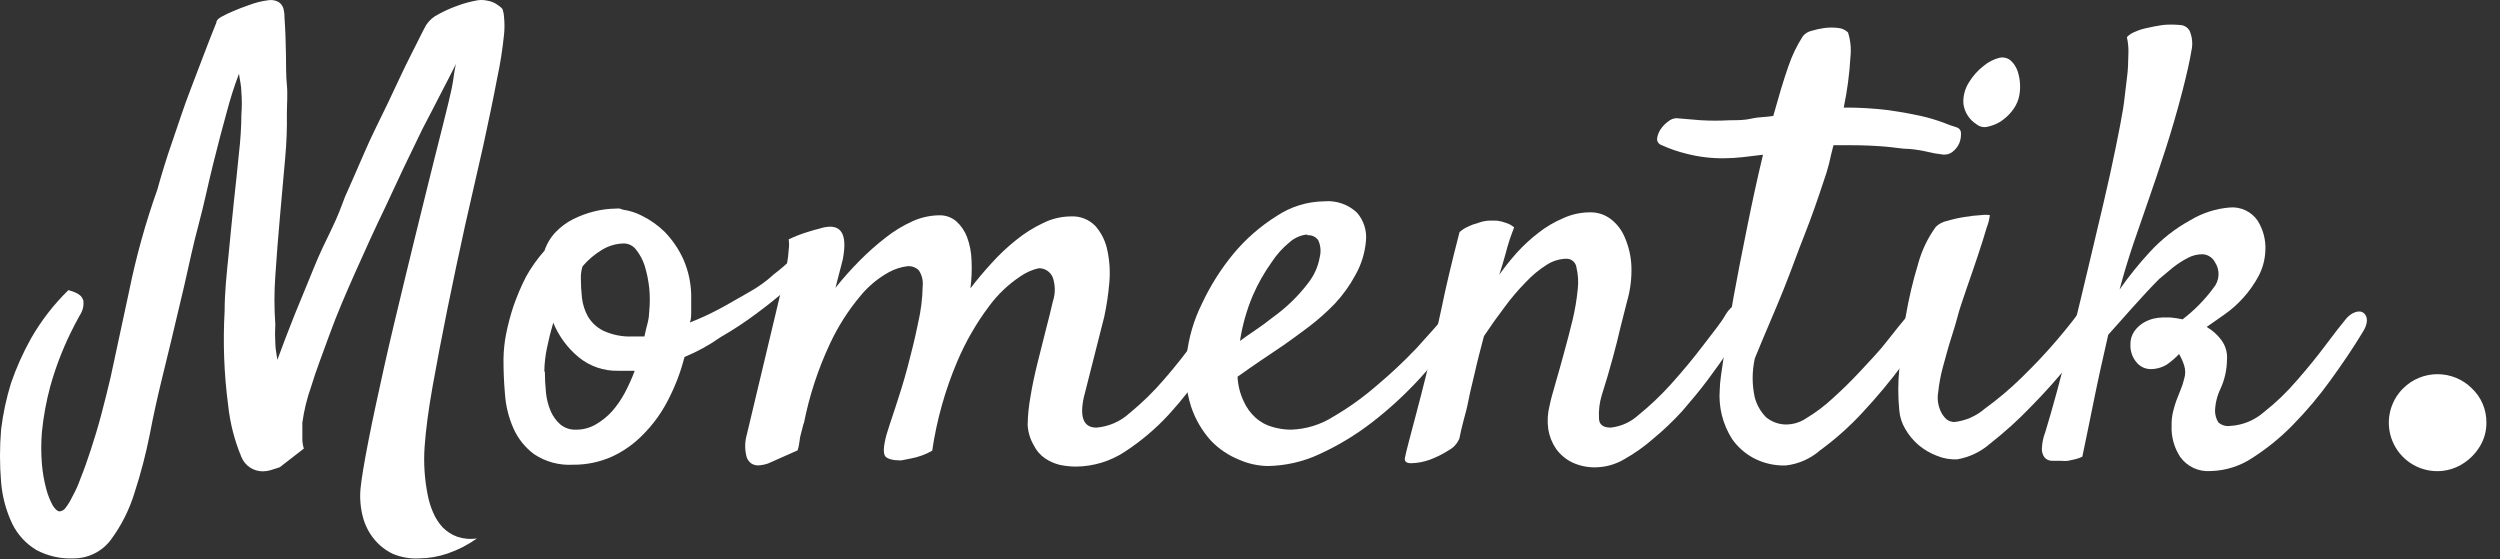 <svg xmlns="http://www.w3.org/2000/svg" width="152" height="34" viewBox="0 0 152 34" fill="none"><rect x="0" y="0" width="152" height="34" fill="#333333" stroke="none"/><path d="M4.477 33.949C3.689 33.987 2.906 33.81 2.21 33.439C1.58 33.061 1.073 32.511 0.748 31.852C0.372 31.061 0.142 30.209 0.068 29.336C-0.023 28.261 -0.023 27.181 0.068 26.106C0.184 25.153 0.385 24.213 0.669 23.295C0.994 22.35 1.404 21.436 1.893 20.564C2.51 19.489 3.273 18.505 4.159 17.64C4.323 17.681 4.483 17.738 4.635 17.81C4.739 17.86 4.835 17.924 4.919 18.003C4.982 18.081 5.032 18.169 5.066 18.263C5.109 18.582 5.032 18.905 4.851 19.17C4.658 19.51 4.465 19.884 4.261 20.303C3.768 21.324 3.366 22.386 3.06 23.477C2.816 24.383 2.645 25.308 2.55 26.242C2.493 26.906 2.493 27.573 2.55 28.237C2.594 28.754 2.685 29.266 2.822 29.767C2.913 30.111 3.046 30.442 3.219 30.753C3.37 30.979 3.506 31.093 3.627 31.093C3.706 31.083 3.782 31.056 3.848 31.013C3.915 30.97 3.971 30.912 4.012 30.843C4.158 30.649 4.284 30.44 4.386 30.22C4.588 29.858 4.759 29.479 4.896 29.087C5.1 28.588 5.304 28.01 5.519 27.353C5.735 26.695 5.95 25.993 6.154 25.222C6.358 24.451 6.551 23.681 6.721 22.955C7.061 21.391 7.435 19.635 7.854 17.685C8.279 15.596 8.851 13.54 9.565 11.531C9.815 10.636 10.11 9.65 10.483 8.585C10.857 7.519 11.141 6.579 11.617 5.355C12.093 4.131 12.58 2.793 13.158 1.365C13.158 1.241 13.271 1.127 13.476 1.014C13.707 0.888 13.945 0.774 14.19 0.674C14.473 0.549 14.802 0.425 15.164 0.3C15.529 0.161 15.91 0.066 16.297 0.017C16.515 -0.022 16.738 0.014 16.932 0.119C17.073 0.208 17.177 0.345 17.227 0.504C17.274 0.678 17.297 0.857 17.295 1.037C17.352 1.841 17.374 2.589 17.386 3.303C17.397 4.017 17.386 4.629 17.442 5.162C17.499 5.695 17.442 6.375 17.442 6.885C17.457 7.789 17.423 8.693 17.34 9.593C17.238 10.727 17.136 11.917 17.023 13.152C16.91 14.387 16.819 15.6 16.739 16.779C16.669 17.756 16.669 18.737 16.739 19.714C16.716 20.091 16.716 20.47 16.739 20.847C16.739 21.199 16.819 21.539 16.864 21.879C17.181 21.01 17.533 20.092 17.918 19.125C18.303 18.173 18.7 17.243 19.052 16.359C19.403 15.475 19.811 14.648 20.185 13.877C20.559 13.107 20.785 12.472 20.978 11.962C21.273 11.282 21.669 10.421 22.111 9.378C22.553 8.335 23.098 7.281 23.596 6.239C24.095 5.196 24.548 4.187 24.979 3.349C25.41 2.51 25.715 1.864 25.908 1.524C26.094 1.242 26.352 1.015 26.656 0.867C27.02 0.667 27.399 0.497 27.79 0.357C28.157 0.219 28.537 0.113 28.923 0.039C29.154 -0.013 29.394 -0.013 29.625 0.039C29.873 0.078 30.108 0.179 30.305 0.334C30.395 0.39 30.475 0.459 30.544 0.538C30.602 0.698 30.637 0.866 30.645 1.037C30.682 1.391 30.682 1.748 30.645 2.102C30.555 2.997 30.415 3.886 30.226 4.765C30 5.967 29.716 7.315 29.387 8.834L28.277 13.707C27.903 15.43 27.54 17.107 27.2 18.796C26.86 20.485 26.566 22.015 26.305 23.477C26.044 24.939 25.886 26.163 25.817 27.16C25.747 28.15 25.812 29.145 26.01 30.118C26.08 30.481 26.19 30.834 26.339 31.172C26.48 31.501 26.675 31.803 26.917 32.067C27.166 32.319 27.468 32.512 27.801 32.634C28.187 32.763 28.599 32.798 29.002 32.736C28.452 33.126 27.849 33.435 27.212 33.654C26.66 33.843 26.083 33.943 25.5 33.949C24.95 33.982 24.399 33.889 23.891 33.677C23.453 33.468 23.066 33.167 22.758 32.793C22.433 32.398 22.197 31.938 22.066 31.444C21.917 30.879 21.867 30.292 21.919 29.71C21.976 29.132 22.134 28.169 22.395 26.831C22.655 25.494 22.984 23.987 23.358 22.298C23.732 20.609 24.151 18.898 24.605 17.005C25.058 15.113 25.477 13.447 25.874 11.826C26.271 10.205 26.622 8.823 26.917 7.655C27.212 6.488 27.393 5.717 27.461 5.389C27.529 5.06 27.563 4.822 27.597 4.561C27.631 4.301 27.676 4.085 27.721 3.893C27.483 4.38 27.177 4.958 26.826 5.638C26.475 6.318 26.101 7.055 25.693 7.825L24.537 10.217L23.404 12.642C22.791 13.911 22.202 15.203 21.613 16.529C21.023 17.855 20.48 19.113 20.049 20.303C19.618 21.493 19.199 22.57 18.916 23.511C18.664 24.22 18.486 24.953 18.383 25.698V26.208C18.383 26.355 18.383 26.525 18.383 26.729C18.389 26.914 18.419 27.097 18.474 27.273L17.012 28.407L16.445 28.588C16.298 28.632 16.145 28.655 15.992 28.656C15.71 28.66 15.433 28.579 15.199 28.424C14.964 28.268 14.782 28.045 14.677 27.783C14.258 26.781 13.987 25.724 13.872 24.644C13.622 22.747 13.55 20.831 13.657 18.921C13.657 17.787 13.781 16.654 13.895 15.521C14.008 14.387 14.11 13.254 14.223 12.234C14.337 11.214 14.439 10.205 14.53 9.299C14.621 8.52 14.671 7.737 14.677 6.953C14.712 6.508 14.712 6.06 14.677 5.615C14.677 5.219 14.575 4.845 14.53 4.482C14.249 5.225 14.007 5.981 13.804 6.749C13.532 7.712 13.26 8.777 12.966 9.945C12.671 11.112 12.41 12.415 12.07 13.673C11.73 14.931 11.47 16.201 11.197 17.391L10.415 20.689C10.166 21.697 9.973 22.502 9.826 23.114C9.588 24.089 9.339 25.188 9.101 26.435C8.865 27.623 8.558 28.796 8.183 29.948C7.87 30.979 7.383 31.948 6.743 32.815C6.48 33.168 6.138 33.454 5.745 33.651C5.351 33.848 4.917 33.95 4.477 33.949Z" fill="white"></path><path d="M41.617 21.704C41.389 22.604 41.058 23.475 40.63 24.299C40.24 25.072 39.732 25.78 39.123 26.396C38.573 26.97 37.919 27.436 37.197 27.767C36.455 28.097 35.651 28.263 34.839 28.255C34.005 28.304 33.178 28.081 32.482 27.62C31.927 27.212 31.489 26.664 31.212 26.033C30.924 25.377 30.751 24.675 30.703 23.959C30.634 23.2 30.612 22.497 30.612 21.84C30.619 21.326 30.672 20.814 30.77 20.31C30.886 19.73 31.037 19.159 31.224 18.599C31.434 17.997 31.684 17.41 31.972 16.842C32.289 16.268 32.669 15.732 33.105 15.244C33.245 14.82 33.477 14.433 33.785 14.111C34.091 13.793 34.447 13.529 34.839 13.329C35.251 13.123 35.684 12.963 36.131 12.852C36.572 12.742 37.025 12.685 37.48 12.682C37.547 12.67 37.616 12.67 37.684 12.682L37.888 12.751C38.283 12.807 38.666 12.93 39.021 13.113C39.535 13.366 40.005 13.699 40.415 14.099C40.885 14.586 41.269 15.149 41.548 15.765C41.884 16.529 42.046 17.357 42.025 18.191C42.025 18.383 42.025 18.621 42.025 18.893C42.025 19.165 42.025 19.415 41.945 19.607C42.546 19.373 43.132 19.104 43.702 18.802C44.303 18.485 44.835 18.157 45.47 17.805C46.105 17.454 46.603 17.091 47.056 16.672C47.457 16.37 47.836 16.041 48.19 15.686C48.355 15.51 48.568 15.384 48.802 15.323C48.872 15.306 48.945 15.312 49.012 15.338C49.079 15.364 49.136 15.411 49.176 15.47C49.237 15.635 49.237 15.816 49.176 15.98C49.102 16.252 48.962 16.502 48.768 16.706C48.48 17.019 48.169 17.311 47.839 17.578C47.34 18.024 46.751 18.5 46.071 19.006C45.391 19.517 44.654 20.015 43.804 20.503C43.123 20.985 42.389 21.388 41.617 21.704ZM33.128 22.588C33.128 23.019 33.151 23.451 33.196 23.88C33.234 24.271 33.334 24.653 33.49 25.013C33.623 25.317 33.82 25.587 34.069 25.806C34.336 26.026 34.675 26.139 35.02 26.124C35.442 26.129 35.858 26.019 36.222 25.806C36.59 25.595 36.922 25.327 37.208 25.013C37.512 24.667 37.774 24.287 37.99 23.88C38.22 23.448 38.42 23.001 38.59 22.543H38.103H37.571C36.7 22.562 35.852 22.268 35.179 21.715C34.501 21.154 33.971 20.434 33.638 19.619C33.487 20.132 33.362 20.631 33.264 21.114C33.159 21.599 33.102 22.092 33.094 22.588H33.128ZM35.417 16.196C35.348 16.42 35.313 16.653 35.315 16.887C35.316 17.296 35.338 17.705 35.383 18.111C35.429 18.509 35.553 18.894 35.746 19.244C35.967 19.614 36.29 19.913 36.675 20.106C37.232 20.363 37.842 20.484 38.455 20.457H38.817H39.18C39.248 20.14 39.316 19.857 39.384 19.607C39.438 19.384 39.468 19.156 39.474 18.927C39.52 18.456 39.52 17.982 39.474 17.511C39.424 17.057 39.333 16.61 39.203 16.173C39.089 15.816 38.913 15.482 38.681 15.187C38.596 15.071 38.485 14.976 38.358 14.909C38.23 14.842 38.089 14.805 37.944 14.802C37.472 14.808 37.011 14.941 36.607 15.187C36.158 15.456 35.755 15.796 35.417 16.196Z" fill="white"></path><path d="M62.481 25.829C62.491 25.259 62.548 24.69 62.651 24.129C62.753 23.483 62.9 22.803 63.07 22.112C63.24 21.42 63.41 20.74 63.58 20.083C63.75 19.426 63.898 18.848 64.011 18.338C64.172 17.864 64.172 17.35 64.011 16.876C63.943 16.704 63.824 16.557 63.67 16.456C63.516 16.355 63.334 16.303 63.15 16.309C62.742 16.402 62.357 16.576 62.016 16.819C61.3 17.297 60.671 17.895 60.158 18.587C59.367 19.635 58.708 20.777 58.197 21.987C57.461 23.721 56.951 25.541 56.678 27.404C56.27 27.635 55.825 27.796 55.364 27.88L54.786 27.994C54.302 27.994 53.985 27.914 53.834 27.756C53.686 27.574 53.709 27.132 53.902 26.418C54.004 26.078 54.185 25.534 54.434 24.786C54.684 24.038 54.944 23.211 55.182 22.316C55.42 21.42 55.636 20.548 55.817 19.652C55.99 18.909 56.085 18.149 56.1 17.386C56.135 17.05 56.051 16.713 55.862 16.434C55.773 16.346 55.666 16.279 55.549 16.236C55.432 16.193 55.307 16.176 55.182 16.184C54.785 16.232 54.4 16.355 54.049 16.547C53.389 16.91 52.805 17.394 52.326 17.975C51.575 18.866 50.946 19.853 50.456 20.91C49.73 22.46 49.197 24.093 48.87 25.772V25.704L48.722 26.282C48.665 26.463 48.627 26.649 48.609 26.838C48.59 27.023 48.552 27.205 48.496 27.382L46.682 28.186C46.532 28.237 46.376 28.271 46.218 28.288C46.042 28.316 45.863 28.284 45.708 28.198C45.617 28.14 45.54 28.063 45.482 27.974C45.423 27.884 45.384 27.782 45.368 27.676C45.274 27.253 45.29 26.812 45.413 26.396L47.68 16.887C47.748 16.57 47.816 16.264 47.861 15.969C47.907 15.71 47.937 15.449 47.952 15.187C47.984 14.977 47.984 14.763 47.952 14.552C48.318 14.377 48.697 14.229 49.085 14.11C49.402 14.008 49.652 13.94 49.844 13.895C50.045 13.826 50.255 13.788 50.468 13.782C51.25 13.782 51.499 14.45 51.238 15.788L50.796 17.499C51.257 16.921 51.749 16.369 52.27 15.844C52.767 15.342 53.297 14.872 53.856 14.439C54.355 14.047 54.899 13.716 55.477 13.453C55.99 13.221 56.546 13.098 57.109 13.09C57.486 13.08 57.853 13.209 58.14 13.453C58.433 13.717 58.658 14.047 58.798 14.416C58.966 14.874 59.058 15.357 59.07 15.844C59.097 16.408 59.074 16.973 59.002 17.533C59.387 17.023 59.818 16.513 60.294 15.992C60.752 15.483 61.253 15.013 61.79 14.586C62.287 14.183 62.831 13.841 63.41 13.566C63.931 13.305 64.505 13.165 65.088 13.158C65.368 13.14 65.65 13.183 65.912 13.285C66.175 13.386 66.412 13.545 66.606 13.748C66.976 14.174 67.226 14.69 67.332 15.244C67.468 15.888 67.506 16.549 67.445 17.204C67.386 17.894 67.284 18.579 67.139 19.256L65.892 24.174C65.632 25.387 65.892 25.999 66.663 25.999C67.409 25.937 68.115 25.63 68.669 25.126C69.44 24.496 70.153 23.798 70.8 23.041C71.491 22.248 72.137 21.42 72.749 20.57C73.361 19.72 73.882 19.029 74.279 18.519C74.392 18.374 74.552 18.274 74.732 18.236C74.803 18.218 74.876 18.217 74.947 18.233C75.018 18.248 75.084 18.28 75.14 18.326C75.201 18.377 75.249 18.442 75.281 18.515C75.312 18.587 75.326 18.667 75.322 18.746C75.316 19.001 75.246 19.25 75.118 19.471C74.63 20.321 73.984 21.262 73.338 22.293C72.657 23.316 71.899 24.286 71.072 25.194C70.278 26.058 69.379 26.819 68.397 27.461C67.519 28.041 66.492 28.356 65.439 28.368C65.104 28.368 64.77 28.334 64.442 28.266C64.113 28.187 63.802 28.048 63.524 27.858C63.238 27.658 63.008 27.389 62.855 27.076C62.632 26.696 62.503 26.269 62.481 25.829Z" fill="white"></path><path d="M88.809 19.924C88.057 21.004 87.232 22.031 86.338 22.996C85.438 23.977 84.456 24.88 83.403 25.693C82.421 26.449 81.356 27.092 80.229 27.608C79.239 28.072 78.161 28.319 77.067 28.334C76.469 28.321 75.88 28.19 75.333 27.948C74.698 27.692 74.122 27.306 73.645 26.815C73.096 26.213 72.678 25.503 72.421 24.73C72.1 23.732 72.007 22.675 72.149 21.636C72.269 20.532 72.583 19.457 73.078 18.462C73.589 17.369 74.236 16.345 75.005 15.414C75.746 14.527 76.621 13.762 77.6 13.147C78.459 12.57 79.467 12.255 80.501 12.241C80.865 12.207 81.233 12.251 81.579 12.37C81.925 12.489 82.241 12.681 82.507 12.932C82.71 13.165 82.862 13.437 82.956 13.731C83.049 14.026 83.082 14.336 83.051 14.643C82.989 15.368 82.773 16.072 82.417 16.706C82.076 17.344 81.653 17.934 81.159 18.462C80.677 18.962 80.158 19.424 79.606 19.845C79.062 20.253 78.541 20.639 78.053 20.979L76.523 22.01C76.036 22.338 75.617 22.645 75.243 22.905C75.267 23.424 75.394 23.932 75.617 24.401C75.788 24.786 76.039 25.129 76.353 25.41C76.64 25.665 76.981 25.851 77.351 25.954C77.718 26.065 78.1 26.122 78.484 26.124C79.401 26.097 80.294 25.823 81.068 25.331C82.006 24.784 82.89 24.15 83.709 23.438C84.555 22.729 85.361 21.972 86.123 21.171C86.859 20.366 87.471 19.675 87.959 19.086C88.093 18.916 88.281 18.797 88.491 18.746C88.566 18.718 88.648 18.712 88.726 18.726C88.805 18.74 88.879 18.774 88.94 18.826C89.001 18.878 89.047 18.945 89.074 19.02C89.1 19.096 89.107 19.177 89.092 19.256C89.057 19.5 88.96 19.73 88.809 19.924ZM79.481 14.258C79.096 14.293 78.732 14.448 78.439 14.7C77.996 15.056 77.614 15.481 77.305 15.958C76.858 16.585 76.478 17.257 76.172 17.964C75.797 18.85 75.535 19.779 75.39 20.729C75.685 20.514 76.002 20.287 76.342 20.061C76.682 19.834 77.022 19.584 77.362 19.312C78.195 18.721 78.932 18.007 79.549 17.193C79.905 16.737 80.143 16.2 80.241 15.629C80.328 15.289 80.296 14.929 80.15 14.609C80.077 14.502 79.976 14.417 79.858 14.364C79.74 14.31 79.61 14.289 79.481 14.303V14.258Z" fill="white"></path><path d="M97.014 28.413C96.516 28.425 96.023 28.32 95.574 28.107C95.192 27.918 94.861 27.638 94.611 27.291C94.366 26.935 94.204 26.528 94.135 26.101C94.067 25.621 94.094 25.132 94.214 24.662C94.282 24.322 94.407 23.869 94.577 23.291C94.747 22.712 94.917 22.101 95.098 21.432C95.28 20.763 95.461 20.095 95.62 19.426C95.762 18.825 95.864 18.215 95.926 17.601C95.979 17.15 95.953 16.694 95.846 16.253C95.827 16.105 95.753 15.971 95.64 15.874C95.527 15.778 95.383 15.727 95.234 15.731C94.807 15.74 94.39 15.87 94.033 16.105C93.571 16.397 93.148 16.748 92.775 17.148C92.308 17.622 91.876 18.129 91.483 18.666C91.052 19.233 90.633 19.823 90.225 20.434C90.01 21.262 89.817 21.976 89.681 22.599C89.545 23.223 89.398 23.733 89.296 24.276C89.194 24.82 89.08 25.217 88.978 25.591C88.876 25.965 88.797 26.328 88.729 26.668C88.598 26.974 88.366 27.226 88.072 27.382C87.716 27.611 87.335 27.801 86.938 27.948C86.575 28.082 86.192 28.155 85.805 28.164C85.499 28.164 85.374 28.05 85.42 27.835C85.465 27.62 85.522 27.359 85.658 26.849L86.134 25.047C86.315 24.356 86.508 23.619 86.7 22.837L87.244 20.57L87.652 18.712C87.766 18.122 87.924 17.442 88.106 16.66C88.287 15.879 88.502 15.04 88.74 14.111C88.9 13.971 89.079 13.856 89.273 13.771C89.453 13.681 89.644 13.612 89.84 13.566C90.036 13.488 90.242 13.439 90.452 13.419C90.648 13.408 90.845 13.408 91.041 13.419C91.223 13.446 91.401 13.491 91.574 13.555C91.753 13.612 91.919 13.704 92.061 13.827C91.993 13.997 91.902 14.235 91.8 14.53C91.698 14.825 91.608 15.165 91.517 15.505C91.426 15.845 91.29 16.287 91.154 16.706C91.484 16.241 91.84 15.794 92.22 15.368C92.622 14.927 93.061 14.521 93.534 14.156C93.999 13.792 94.51 13.491 95.053 13.261C95.569 13.027 96.13 12.908 96.696 12.909C97.142 12.905 97.576 13.049 97.932 13.317C98.315 13.611 98.613 14.002 98.793 14.45C99.032 15.003 99.166 15.595 99.19 16.196C99.215 16.924 99.123 17.651 98.918 18.349L98.51 19.959C98.396 20.468 98.238 21.092 98.056 21.761C97.875 22.429 97.648 23.211 97.388 24.027C97.25 24.478 97.192 24.95 97.218 25.421C97.218 25.806 97.456 25.999 97.932 25.999C98.546 25.931 99.125 25.674 99.586 25.262C100.313 24.675 100.991 24.031 101.615 23.336C102.295 22.576 102.941 21.806 103.542 21.012C104.142 20.219 104.675 19.584 104.936 19.097C105.088 18.847 105.298 18.637 105.548 18.485C105.619 18.445 105.699 18.425 105.78 18.425C105.861 18.425 105.941 18.445 106.012 18.485C106.075 18.551 106.121 18.63 106.149 18.716C106.176 18.803 106.184 18.894 106.171 18.984C106.144 19.323 106.044 19.651 105.876 19.947C105.706 20.287 105.446 20.741 105.094 21.296C104.743 21.851 104.324 22.429 103.836 23.087C103.349 23.744 102.828 24.356 102.272 25.002C101.737 25.589 101.162 26.138 100.55 26.645C99.996 27.135 99.392 27.564 98.748 27.926C98.222 28.236 97.624 28.404 97.014 28.413Z" fill="white"></path><path d="M116.892 18.281C116.935 18.213 116.992 18.153 117.058 18.107C117.124 18.06 117.199 18.027 117.278 18.009C117.342 17.986 117.41 17.979 117.478 17.989C117.545 17.998 117.609 18.025 117.663 18.066C117.714 18.111 117.754 18.167 117.782 18.23C117.809 18.293 117.823 18.36 117.822 18.429C117.812 18.672 117.742 18.91 117.618 19.12C117.057 20.163 116.421 21.163 115.714 22.112C114.936 23.16 114.1 24.162 113.209 25.115C112.434 25.951 111.58 26.71 110.659 27.382C110.074 27.894 109.346 28.215 108.574 28.3C107.875 28.323 107.182 28.159 106.568 27.824C106.068 27.546 105.638 27.159 105.31 26.691C104.737 25.79 104.475 24.728 104.562 23.665C104.562 23.279 104.675 22.531 104.822 21.568C104.97 20.605 105.162 19.392 105.4 18.066C105.638 16.74 105.922 15.323 106.228 13.805C106.534 12.286 106.851 10.813 107.191 9.407L105.956 9.555C105.579 9.598 105.201 9.62 104.822 9.623C104.058 9.632 103.296 9.541 102.556 9.351C102.026 9.224 101.51 9.045 101.014 8.818C100.929 8.79 100.856 8.732 100.808 8.655C100.76 8.579 100.741 8.488 100.754 8.399C100.786 8.204 100.859 8.018 100.969 7.855C101.094 7.669 101.251 7.508 101.434 7.379C101.571 7.263 101.742 7.195 101.921 7.186L103.417 7.311C103.998 7.345 104.581 7.345 105.162 7.311C105.627 7.311 106.069 7.311 106.5 7.209C106.93 7.107 107.35 7.129 107.814 7.05C108.132 5.917 108.438 4.863 108.744 4.001C108.96 3.367 109.253 2.762 109.616 2.199C109.743 2.041 109.918 1.93 110.115 1.882C110.382 1.801 110.655 1.74 110.931 1.701C111.21 1.667 111.491 1.667 111.77 1.701C111.991 1.722 112.199 1.818 112.359 1.973C112.512 2.455 112.562 2.965 112.506 3.469C112.448 4.501 112.312 5.528 112.098 6.54C113.008 6.535 113.916 6.588 114.818 6.699C115.612 6.812 116.28 6.937 116.836 7.061C117.298 7.167 117.752 7.303 118.196 7.469C118.444 7.573 118.697 7.664 118.955 7.741C119.035 7.762 119.105 7.809 119.155 7.875C119.204 7.941 119.23 8.022 119.227 8.104C119.237 8.309 119.202 8.514 119.125 8.705C119.033 8.915 118.889 9.098 118.706 9.237C118.613 9.307 118.506 9.357 118.393 9.382C118.28 9.407 118.162 9.408 118.048 9.385C117.77 9.353 117.494 9.303 117.221 9.237C116.848 9.149 116.469 9.088 116.088 9.056C115.657 9.056 115.158 8.954 114.569 8.909C113.98 8.863 113.311 8.829 112.529 8.829H112.042H111.475C111.373 9.215 111.282 9.6 111.203 9.963C111.104 10.346 110.987 10.724 110.852 11.096C110.534 12.059 110.172 13.125 109.718 14.269C109.265 15.414 108.925 16.4 108.415 17.669C107.905 18.939 107.282 20.333 106.692 21.795C106.518 22.578 106.518 23.391 106.692 24.175C106.814 24.623 107.048 25.032 107.372 25.365C107.693 25.63 108.09 25.785 108.506 25.807C108.978 25.825 109.443 25.689 109.832 25.421C110.413 25.071 110.957 24.661 111.452 24.197C112.019 23.687 112.586 23.132 113.152 22.52C113.719 21.908 114.286 21.319 114.739 20.729C115.192 20.14 115.646 19.596 116.02 19.143L116.892 18.281Z" fill="white"></path><path d="M117.697 13.793C117.887 13.607 118.127 13.48 118.388 13.431C118.734 13.327 119.086 13.248 119.442 13.193C119.776 13.136 120.113 13.098 120.451 13.079C120.628 13.054 120.807 13.054 120.984 13.079C120.952 13.339 120.888 13.595 120.791 13.838C120.655 14.326 120.462 14.904 120.247 15.561C120.032 16.218 119.794 16.887 119.556 17.578C119.318 18.27 119.125 18.837 119.012 19.279C118.898 19.721 118.74 20.208 118.57 20.752C118.4 21.296 118.252 21.885 118.116 22.361C117.987 22.844 117.896 23.337 117.844 23.834C117.78 24.189 117.816 24.553 117.946 24.889C118.03 25.123 118.17 25.333 118.354 25.5C118.493 25.601 118.659 25.657 118.83 25.659C119.509 25.581 120.149 25.301 120.666 24.855C121.469 24.274 122.227 23.634 122.933 22.939C123.692 22.203 124.406 21.443 125.064 20.672C125.721 19.902 126.197 19.29 126.526 18.825C126.679 18.615 126.886 18.45 127.126 18.349C127.205 18.306 127.292 18.284 127.381 18.284C127.47 18.284 127.558 18.306 127.636 18.349C127.708 18.405 127.765 18.478 127.802 18.561C127.84 18.644 127.857 18.734 127.852 18.825C127.846 19.096 127.764 19.359 127.614 19.584C127.104 20.434 126.532 21.245 125.902 22.01C125.143 22.951 124.35 23.846 123.5 24.707C122.72 25.521 121.883 26.279 120.995 26.974C120.433 27.466 119.747 27.796 119.012 27.926C118.594 27.949 118.176 27.879 117.788 27.722C117.375 27.569 116.992 27.346 116.654 27.064C116.328 26.785 116.052 26.451 115.838 26.078C115.633 25.733 115.509 25.346 115.476 24.945C115.395 24.116 115.395 23.281 115.476 22.452C115.549 21.365 115.681 20.283 115.872 19.21C116.055 18.142 116.305 17.086 116.62 16.049C116.839 15.237 117.204 14.473 117.697 13.793ZM122.729 5.996C122.642 6.282 122.5 6.547 122.31 6.778C122.113 7.021 121.88 7.231 121.618 7.401C121.377 7.547 121.112 7.65 120.836 7.707C120.723 7.735 120.604 7.736 120.49 7.71C120.376 7.685 120.27 7.633 120.179 7.56C119.96 7.423 119.774 7.239 119.634 7.022C119.495 6.804 119.406 6.558 119.374 6.302C119.348 5.851 119.463 5.404 119.703 5.021C119.94 4.628 120.247 4.282 120.61 4.001C120.887 3.77 121.212 3.604 121.562 3.514C121.68 3.487 121.802 3.487 121.92 3.514C122.038 3.542 122.148 3.596 122.242 3.672C122.43 3.843 122.574 4.057 122.661 4.296C122.757 4.573 122.81 4.864 122.82 5.157C122.832 5.44 122.802 5.723 122.729 5.996Z" fill="white"></path><path d="M143.616 20.253C143.061 21.171 142.415 22.123 141.701 23.109C141.015 24.064 140.257 24.966 139.434 25.806C138.688 26.577 137.855 27.257 136.952 27.835C136.196 28.34 135.312 28.619 134.402 28.64C134.046 28.667 133.689 28.603 133.366 28.452C133.042 28.301 132.763 28.069 132.555 27.779C132.184 27.211 132.001 26.541 132.034 25.863C132.026 25.581 132.057 25.299 132.124 25.024C132.177 24.802 132.241 24.583 132.317 24.367L132.555 23.767C132.655 23.536 132.734 23.297 132.793 23.052C132.883 22.776 132.883 22.479 132.793 22.203C132.713 21.966 132.611 21.739 132.487 21.523C132.262 21.764 132.011 21.981 131.739 22.169C131.425 22.358 131.063 22.452 130.696 22.441C130.541 22.43 130.389 22.387 130.25 22.315C130.112 22.243 129.99 22.143 129.892 22.021C129.649 21.729 129.52 21.358 129.529 20.979C129.516 20.681 129.599 20.386 129.767 20.14C129.913 19.936 130.098 19.763 130.311 19.63C130.509 19.512 130.722 19.424 130.946 19.369C131.128 19.329 131.314 19.306 131.501 19.301H131.954C132.205 19.326 132.455 19.363 132.702 19.415C133.418 18.869 134.051 18.224 134.584 17.499C134.764 17.285 134.87 17.017 134.886 16.738C134.902 16.458 134.828 16.181 134.674 15.947C134.603 15.809 134.498 15.692 134.369 15.607C134.24 15.522 134.092 15.471 133.938 15.459C133.622 15.453 133.31 15.527 133.031 15.675C132.702 15.844 132.391 16.045 132.102 16.275L131.274 16.966C130.787 17.454 130.254 18.032 129.654 18.701L128.18 20.355C128.01 21.092 127.84 21.851 127.67 22.622C127.5 23.392 127.353 24.129 127.172 25.013C126.99 25.897 126.809 26.815 126.605 27.767C126.461 27.838 126.309 27.892 126.152 27.926L125.732 28.017C125.589 28.033 125.445 28.033 125.302 28.017H124.746C124.589 28.011 124.439 27.947 124.327 27.835C124.206 27.684 124.142 27.496 124.146 27.302C124.155 26.953 124.224 26.608 124.35 26.282C124.542 25.648 124.792 24.809 125.075 23.755C125.358 22.701 125.676 21.488 125.993 20.265C126.31 19.041 126.628 17.68 126.956 16.309C127.285 14.938 127.591 13.623 127.886 12.377C128.18 11.13 128.43 9.985 128.634 8.976C128.838 7.968 128.996 7.174 129.087 6.596C129.178 6.018 129.234 5.35 129.314 4.772C129.393 4.194 129.393 3.797 129.404 3.332C129.425 2.971 129.394 2.609 129.314 2.256C129.457 2.11 129.631 1.997 129.824 1.927C130.056 1.823 130.299 1.747 130.549 1.7C130.821 1.632 131.127 1.576 131.501 1.519C131.844 1.487 132.189 1.487 132.532 1.519C132.656 1.521 132.776 1.555 132.882 1.619C132.988 1.682 133.074 1.773 133.133 1.882C133.296 2.269 133.331 2.697 133.235 3.106C133.144 3.672 132.963 4.477 132.702 5.497C132.362 6.812 132.011 8.002 131.66 9.09C131.308 10.178 130.968 11.187 130.64 12.127L129.688 14.881C129.393 15.777 129.11 16.683 128.872 17.601C129.429 16.806 130.038 16.049 130.696 15.335C131.41 14.552 132.249 13.893 133.178 13.385C133.909 12.946 134.731 12.682 135.581 12.614C135.906 12.588 136.231 12.648 136.526 12.787C136.82 12.926 137.073 13.14 137.258 13.408C137.605 13.955 137.772 14.597 137.734 15.244C137.713 15.786 137.57 16.317 137.315 16.797C136.809 17.732 136.091 18.535 135.218 19.142L134.164 19.879C134.509 20.076 134.81 20.343 135.048 20.661C135.313 21.011 135.439 21.448 135.4 21.885C135.392 22.483 135.261 23.074 135.014 23.619C134.806 24.043 134.69 24.507 134.674 24.979C134.675 25.223 134.742 25.462 134.867 25.671C134.962 25.759 135.075 25.825 135.198 25.864C135.322 25.904 135.453 25.915 135.581 25.897C136.343 25.857 137.07 25.562 137.644 25.058C138.379 24.481 139.054 23.832 139.661 23.12C140.296 22.395 140.885 21.67 141.418 20.956C141.95 20.242 142.37 19.709 142.653 19.369C142.936 19.029 143.412 18.814 143.696 19.018C143.979 19.222 144.002 19.686 143.616 20.253Z" fill="white"></path><path d="M148.21 28.646C147.624 28.651 147.05 28.481 146.561 28.158C146.072 27.835 145.691 27.373 145.466 26.832C145.241 26.291 145.182 25.695 145.298 25.121C145.414 24.546 145.699 24.019 146.116 23.608C146.67 23.058 147.42 22.75 148.2 22.75C148.981 22.75 149.73 23.058 150.285 23.608C150.568 23.873 150.793 24.195 150.946 24.552C151.099 24.909 151.176 25.294 151.173 25.683C151.181 26.208 151.037 26.724 150.758 27.169C150.482 27.615 150.101 27.986 149.648 28.25C149.212 28.505 148.716 28.642 148.21 28.646Z" fill="white"></path></svg>